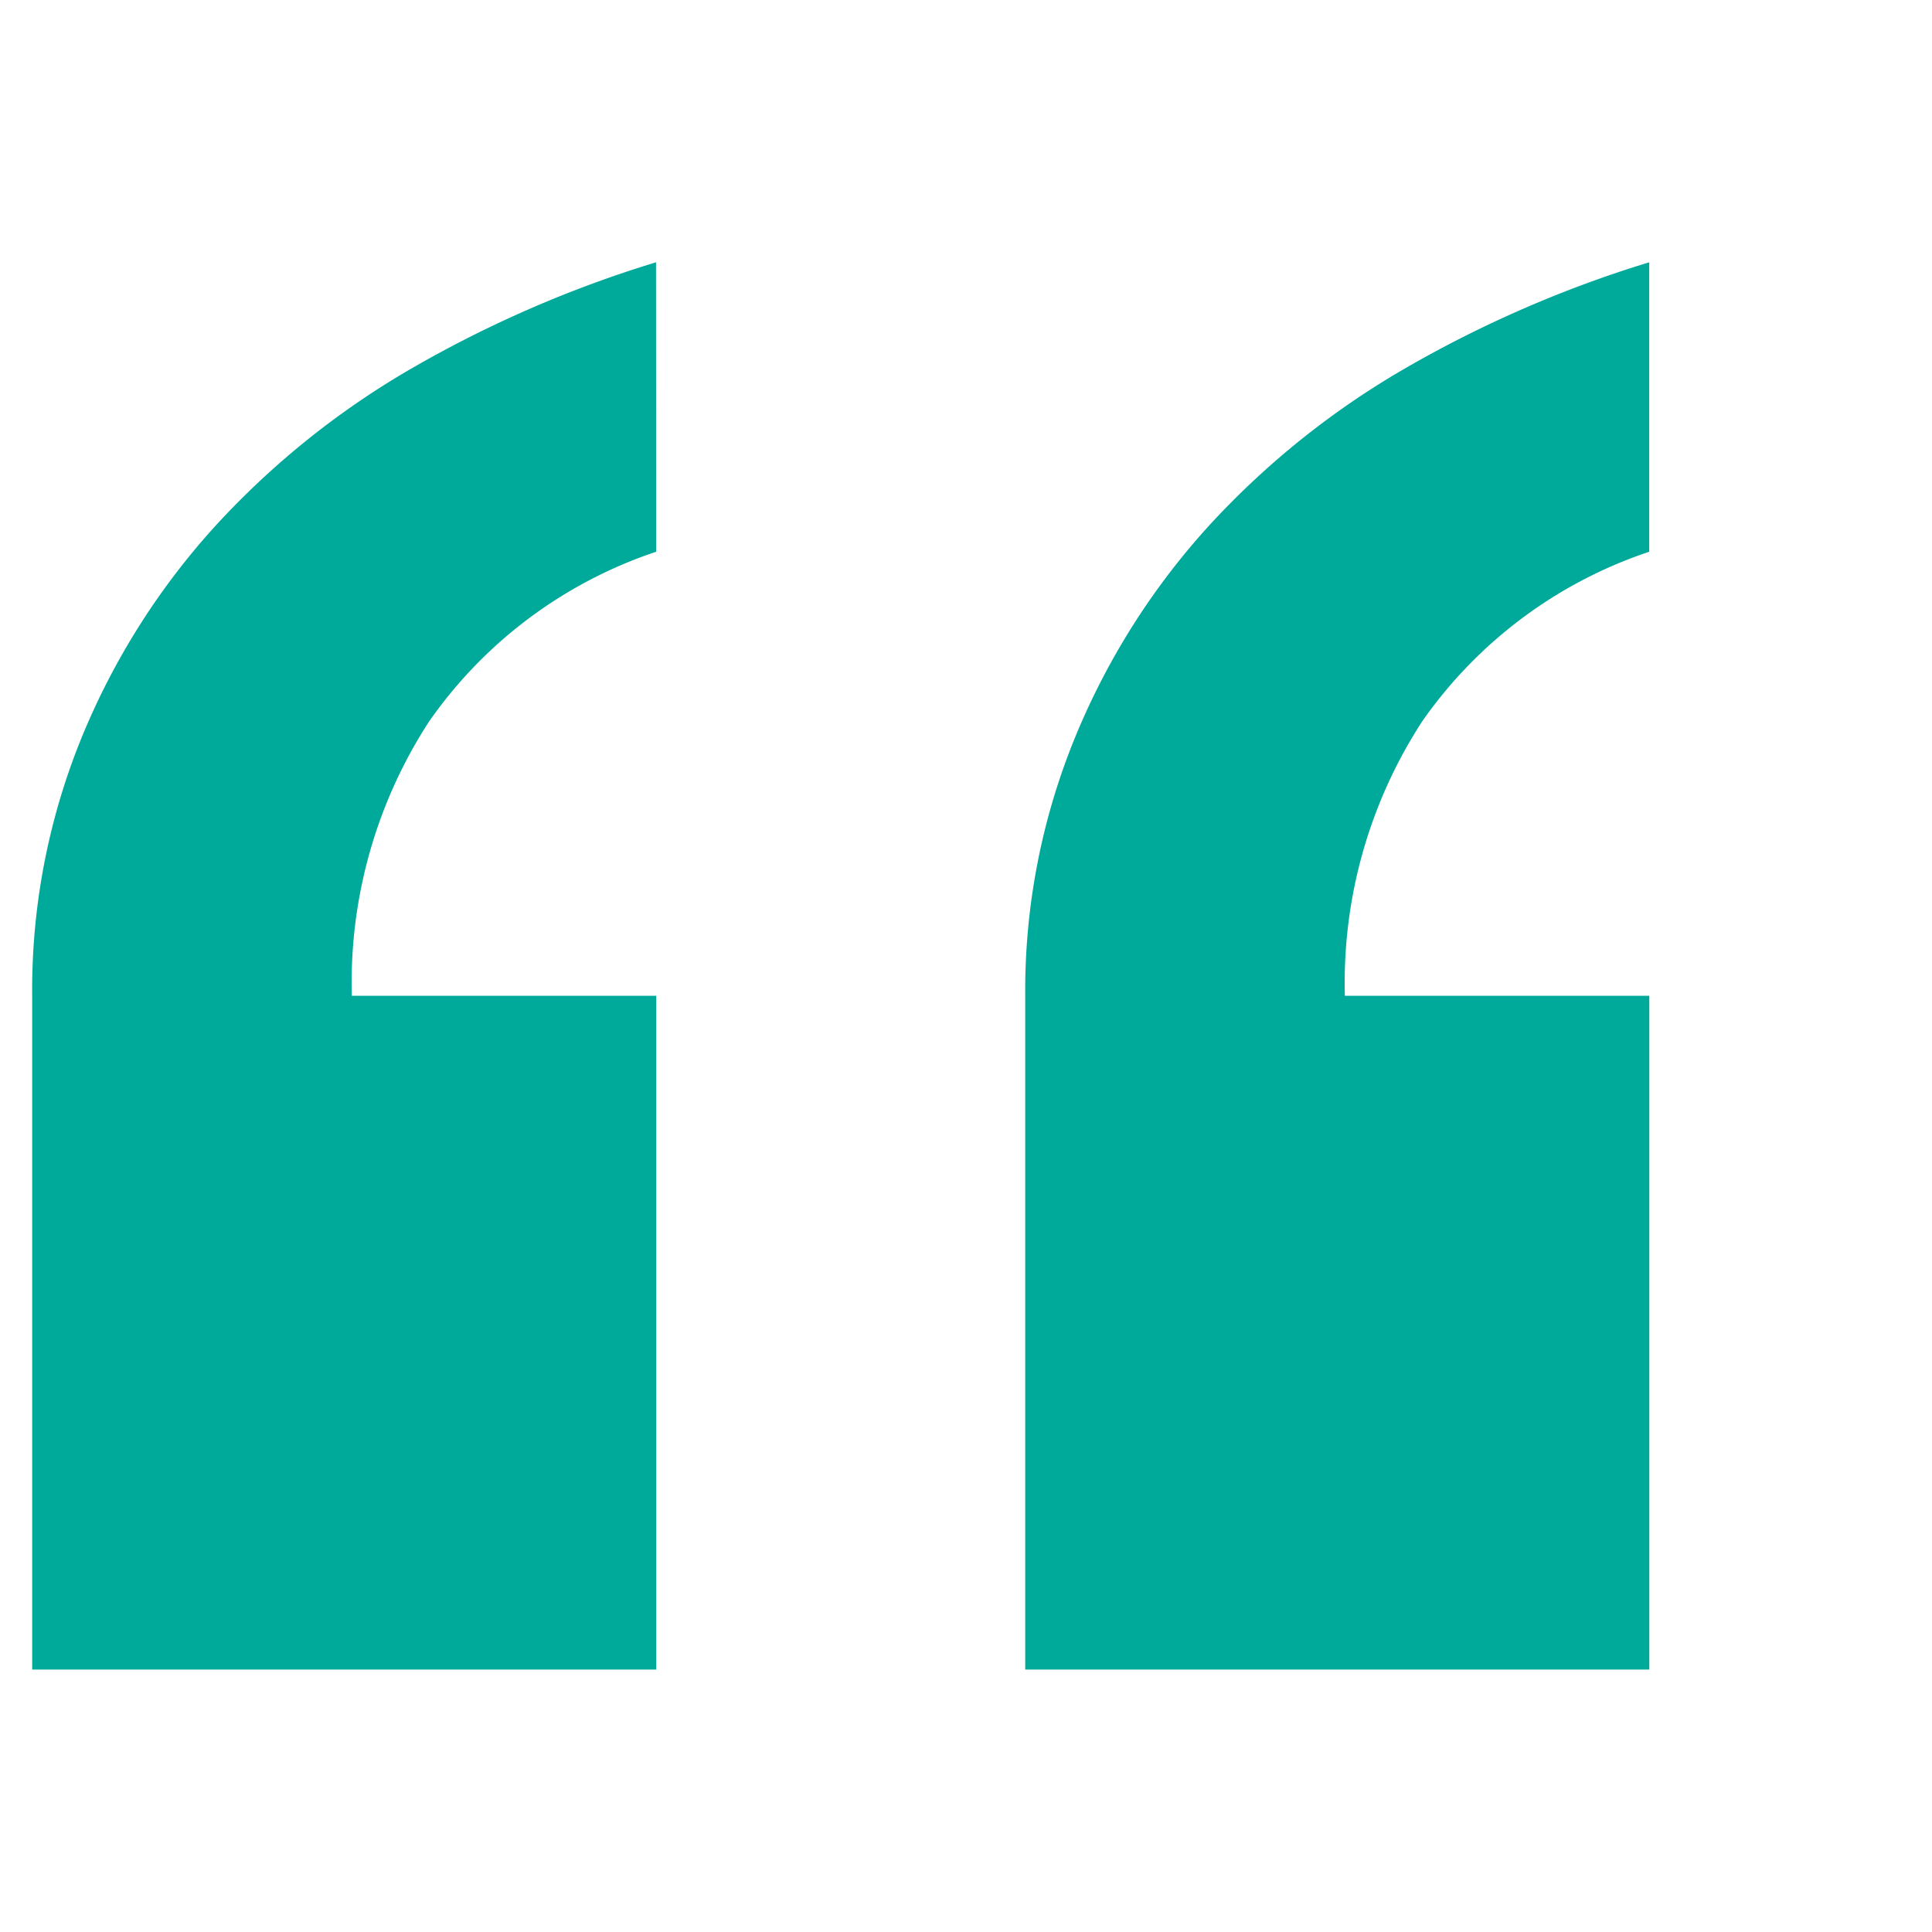 <svg xmlns="http://www.w3.org/2000/svg" xmlns:xlink="http://www.w3.org/1999/xlink" width="50" height="50" viewBox="0 0 50 50">
  <defs>
    <clipPath id="clip-path">
      <rect id="Rectangle_11569" data-name="Rectangle 11569" width="50" height="50" transform="translate(826 4185.199)" fill="#fff" stroke="#707070" stroke-width="1"/>
    </clipPath>
  </defs>
  <g id="Quotation_mark" data-name="Quotation mark" transform="translate(-826 -4185.199)">
    <g id="Mask_Group_429" data-name="Mask Group 429" clip-path="url(#clip-path)">
      <path id="Path_35366" data-name="Path 35366" d="M47.849-63.909a11.669,11.669,0,0,0-5.877,4.392,12.41,12.41,0,0,0-2,7.1h7.879v17.437H31.7V-52.413A17.288,17.288,0,0,1,33-59.129a18.626,18.626,0,0,1,3.487-5.489,21.45,21.45,0,0,1,5.1-4.069A30.264,30.264,0,0,1,47.849-71.4Zm-25.7,0a11.669,11.669,0,0,0-5.877,4.392,12.41,12.41,0,0,0-2,7.1h7.879v17.437H6V-52.413a17.288,17.288,0,0,1,1.292-6.717,18.626,18.626,0,0,1,3.487-5.489,21.45,21.45,0,0,1,5.1-4.069A30.264,30.264,0,0,1,22.145-71.4Z" transform="translate(820.833 4263.387)" fill="#00aa9b"/>
    </g>
  </g>
</svg>
